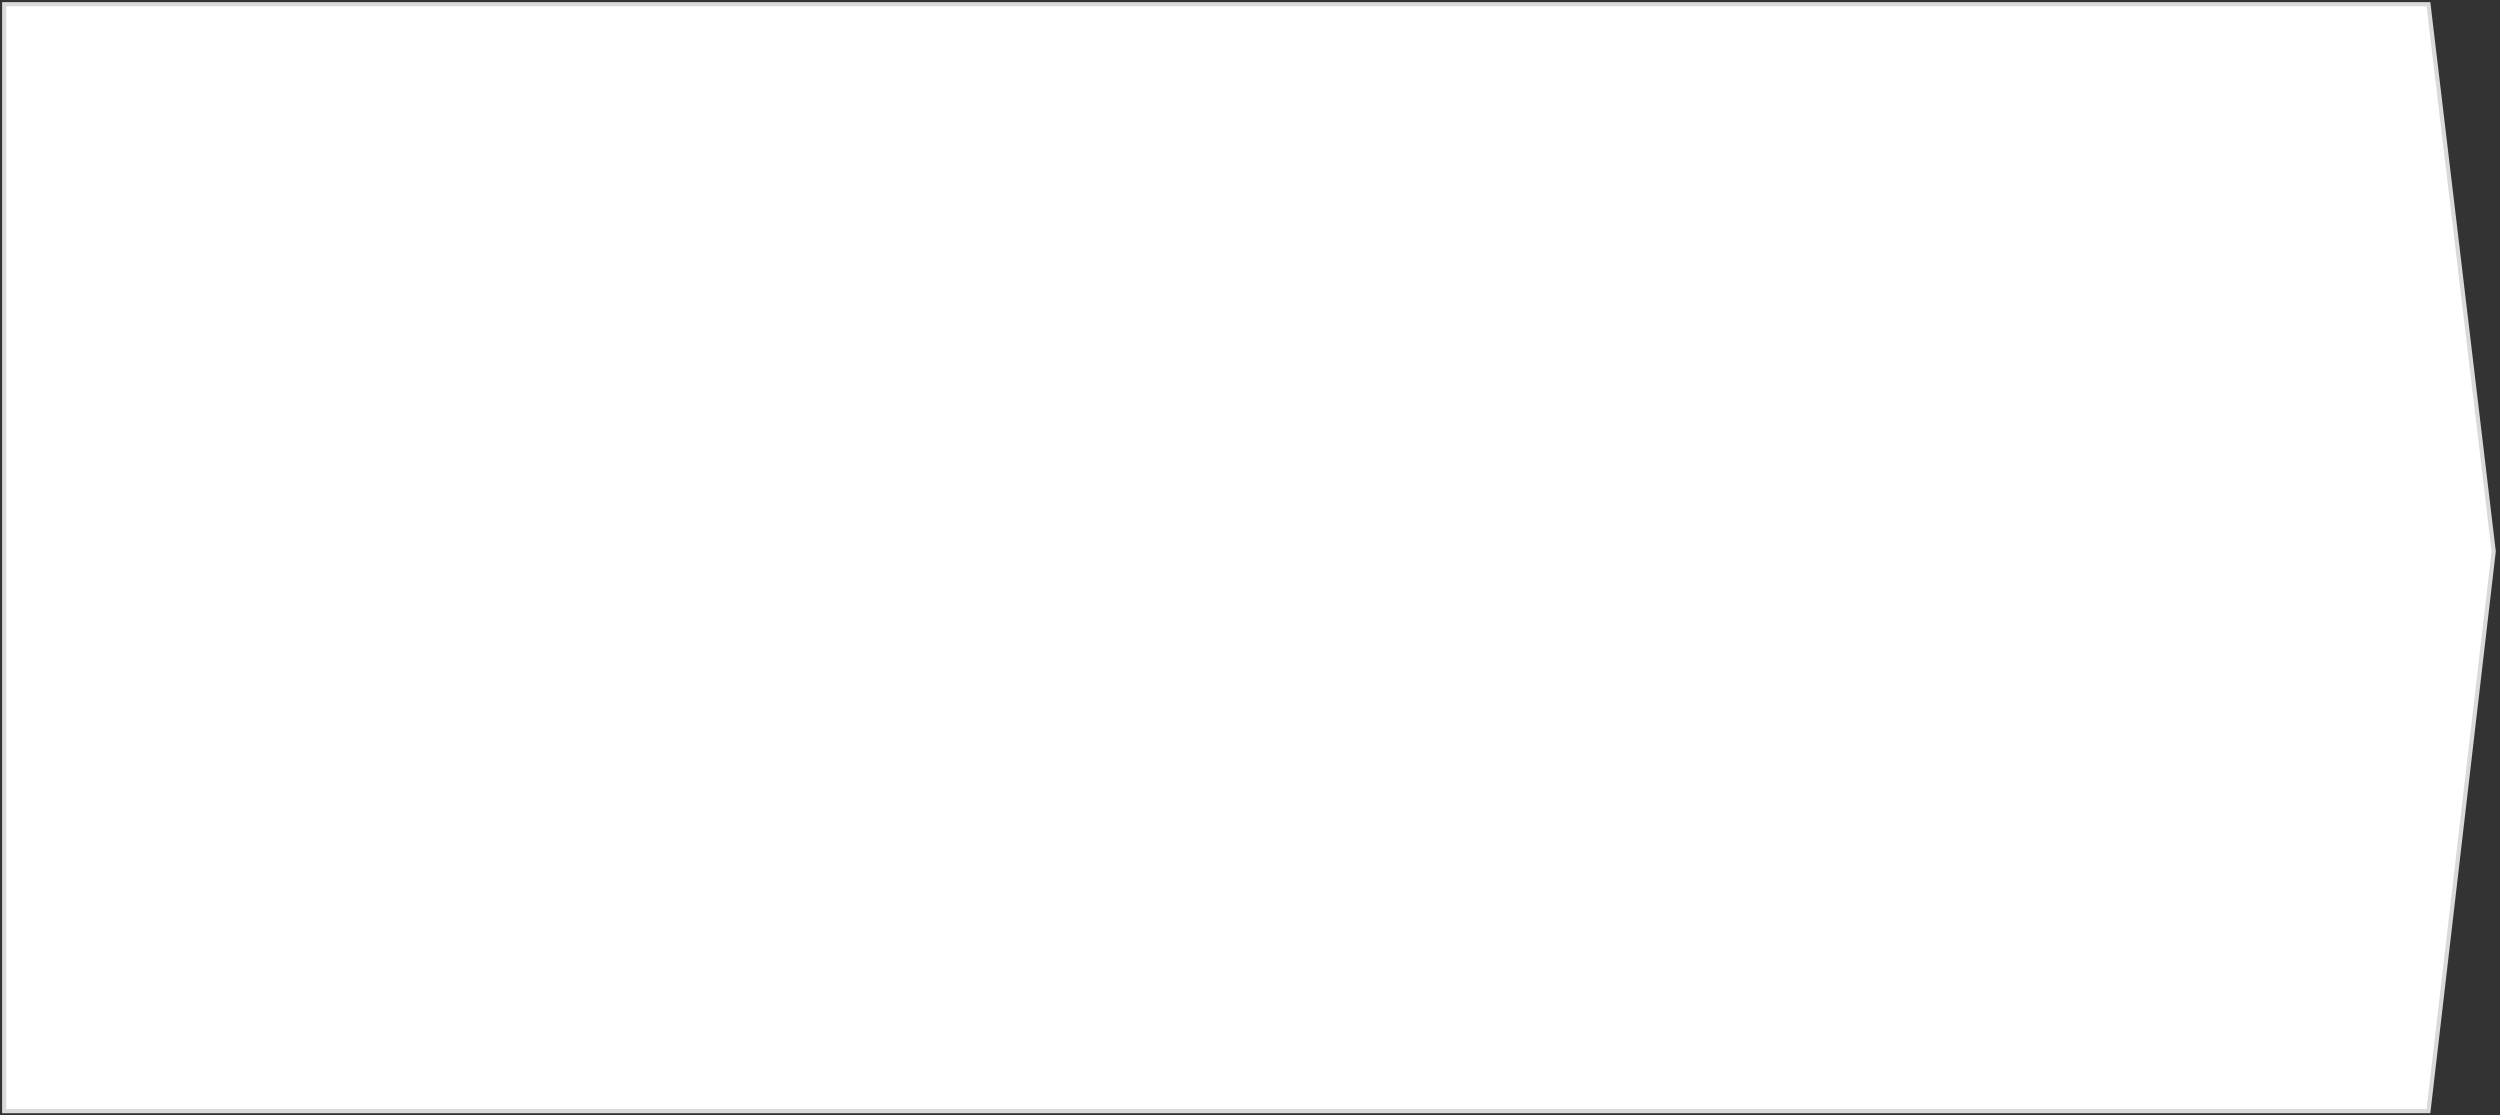 <?xml version="1.0" encoding="UTF-8"?> <svg xmlns="http://www.w3.org/2000/svg" width="594" height="265" viewBox="0 0 594 265" fill="none"><rect x="0" y="0" width="594" height="265" fill="#333333" stroke="none"/> <path d="M577 1H1V264H577L592.5 131L577 1Z" fill="white" stroke="#D9DADA"></path> </svg> 